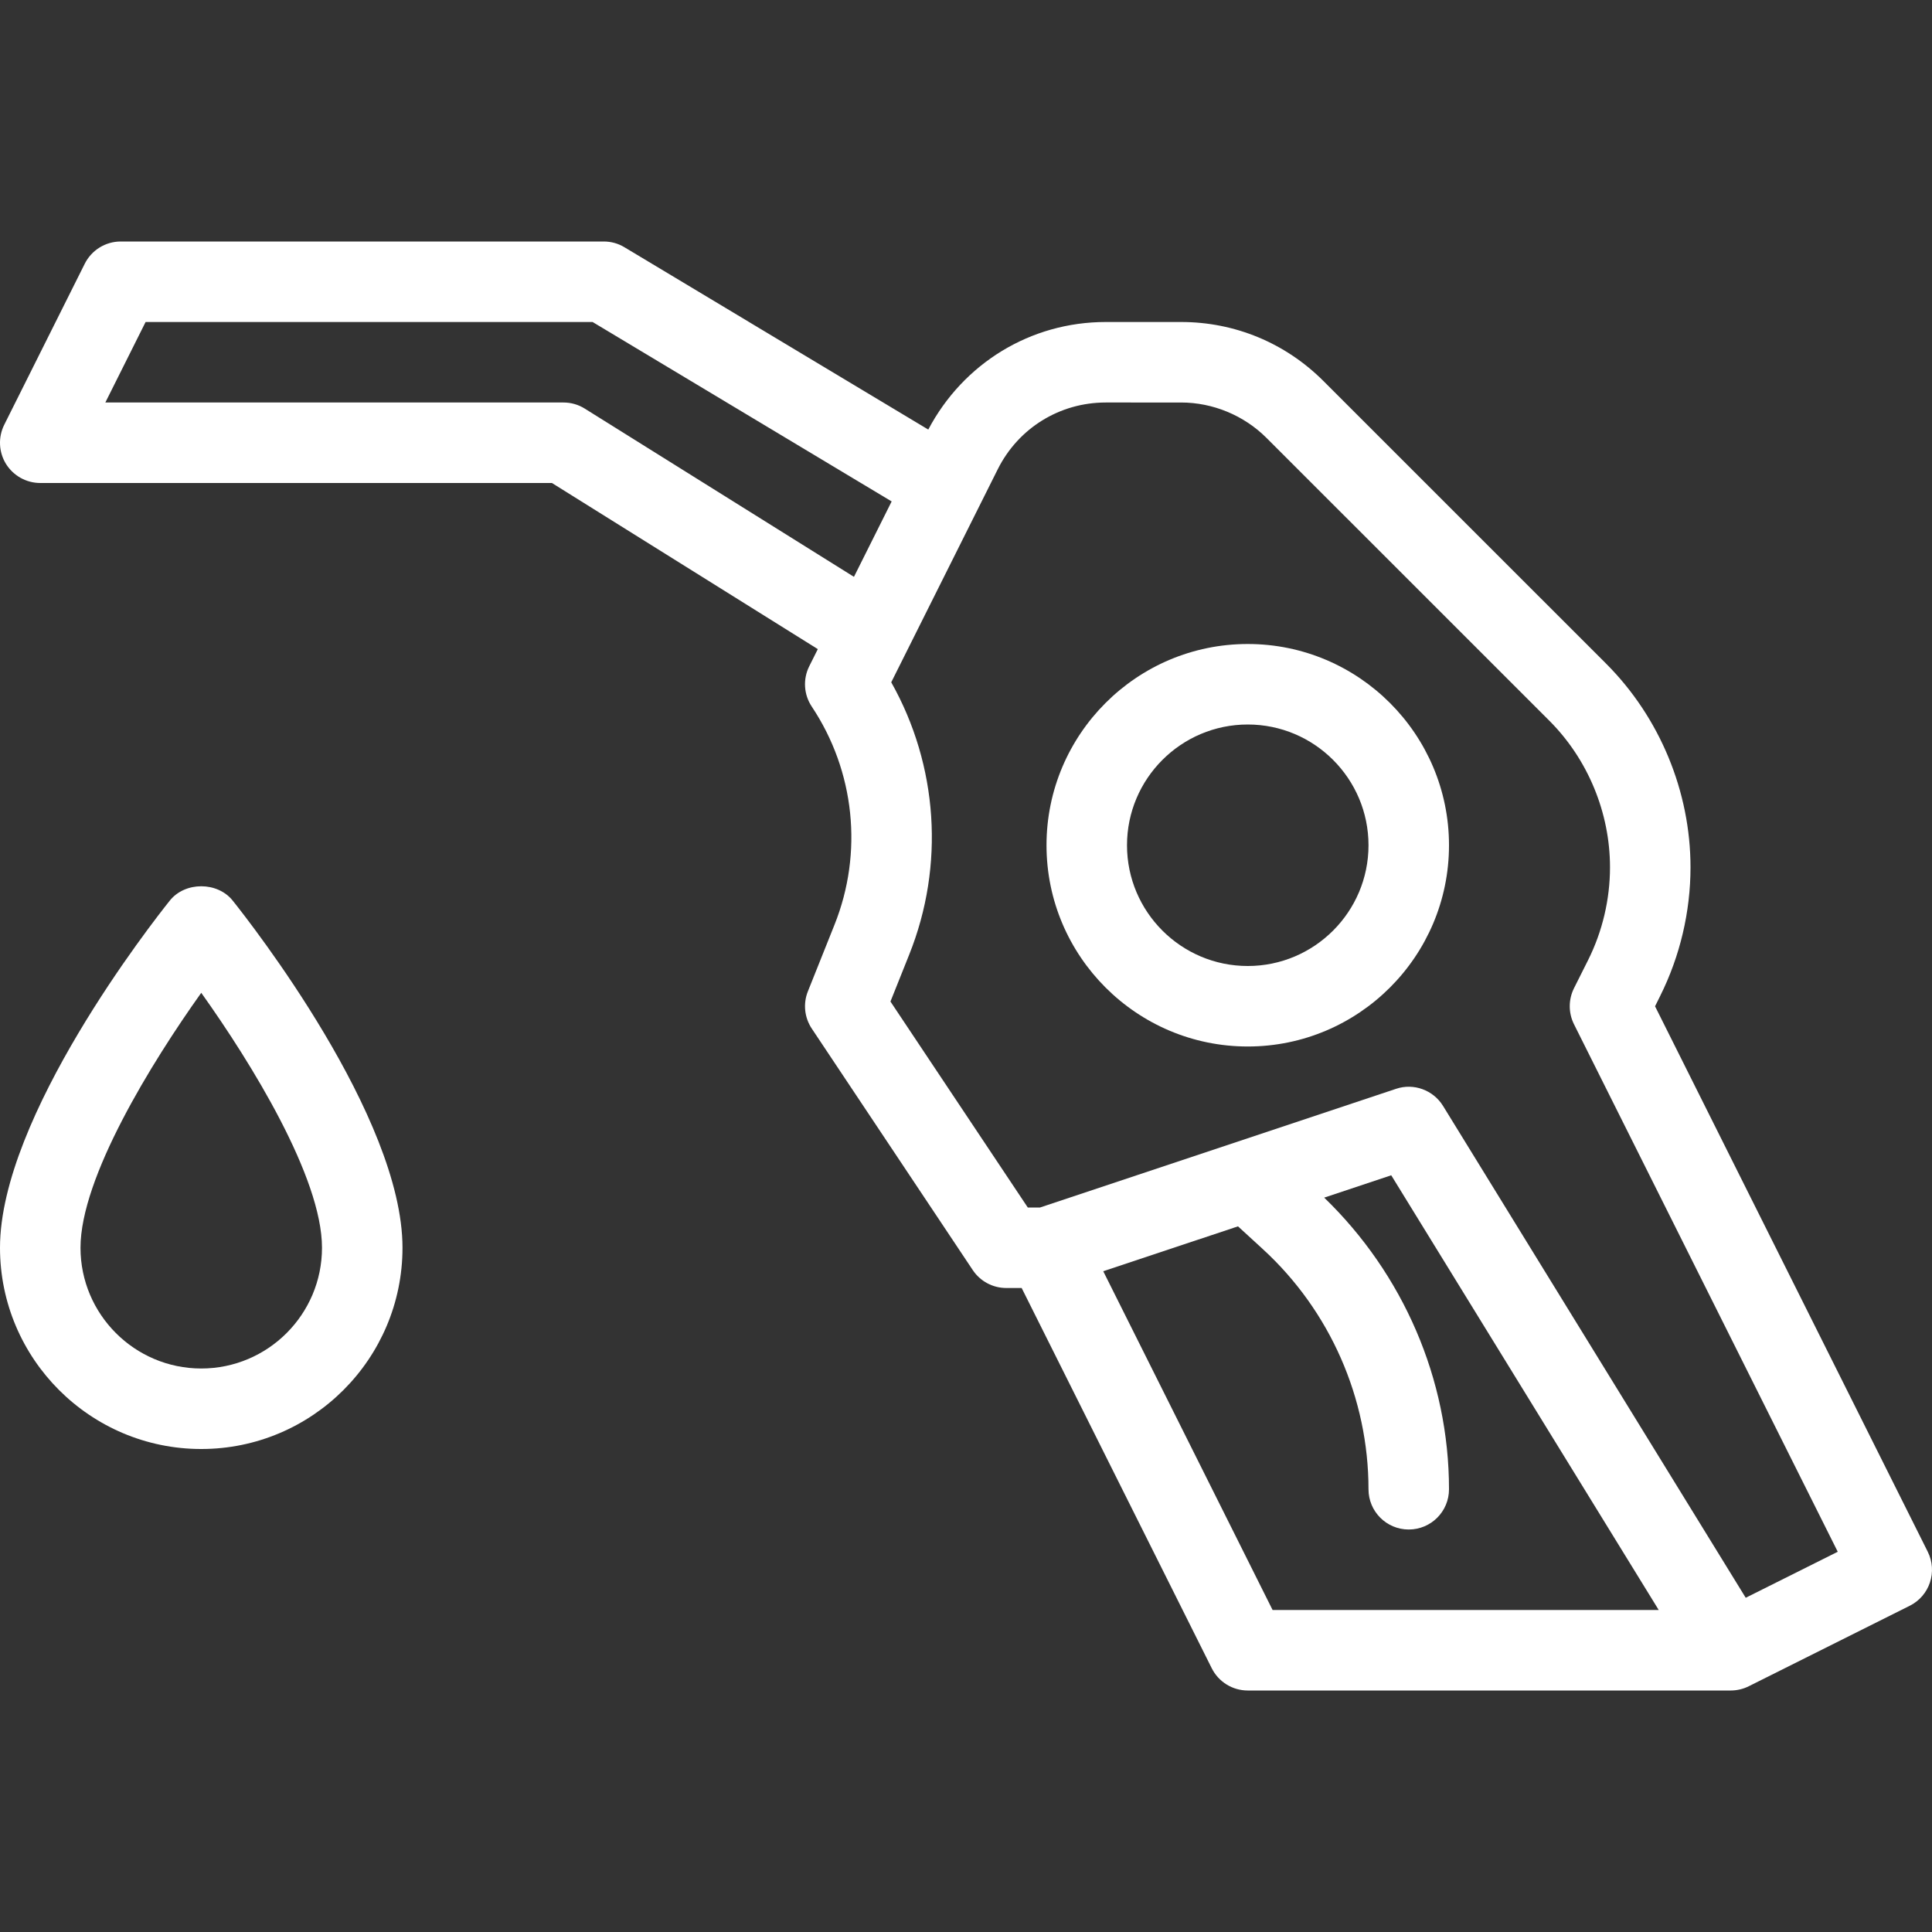 <?xml version="1.0" encoding="iso-8859-1"?>
<!-- Generator: Adobe Illustrator 19.0.0, SVG Export Plug-In . SVG Version: 6.00 Build 0)  -->
<svg xmlns="http://www.w3.org/2000/svg" xmlns:xlink="http://www.w3.org/1999/xlink" version="1.1" id="Layer_1" x="0px" y="0px" viewBox="0 0 511.999 511.999" style="enable-background:new 0 0 511.999 511.999;" xml:space="preserve" width="512px" height="512px">
<rect x="0" y="0" width="511.999" height="511.999" fill="#333333" stroke="none"/>
<g>
	<g>
		<g>
			<path d="M510.875,411.229l-72.271-144.552l1.354-2.729c5.271-10.552,8.042-22.344,8.042-34.104     c0-20.073-8.146-39.729-22.333-53.938l-74.958-74.948C340.625,90.885,327.25,85.333,313,85.333h-19.958     c-19.931,0-37.763,10.949-47.04,28.507l-80.522-48.319c-1.646-1-3.542-1.521-5.479-1.521H32c-4.042,0-7.729,2.281-9.542,5.896     L1.125,112.562c-1.646,3.302-1.479,7.229,0.458,10.375C3.542,126.083,6.979,128,10.667,128h135.604l70.457,44.023l-2.27,4.539     c-1.708,3.427-1.458,7.5,0.667,10.688c11.417,17.125,13.667,38.74,6.021,57.833l-7.042,17.625     c-1.313,3.26-0.917,6.958,1.021,9.875l42.667,64c1.979,2.969,5.313,4.75,8.875,4.75h4.083l50.375,100.771     c1.813,3.615,5.5,5.896,9.542,5.896h128c1.646,0,3.292-0.385,4.771-1.125l42.667-21.333     C511.375,422.906,513.5,416.5,510.875,411.229z M154.979,108.291c-1.688-1.063-3.646-1.625-5.646-1.625H27.917l10.667-21.333     h118.458l79.255,47.552l-9.991,19.983L154.979,108.291z M337.25,426.666l-44.878-89.773l35.71-11.901l6.584,6.039     c17.792,16.313,28,39.51,28,63.635c0,5.896,4.771,10.667,10.667,10.667c5.896,0,10.667-4.771,10.667-10.667     c0-29.16-12.15-57.064-33.079-77.286l17.767-5.922l70.891,115.208H337.25z M462.633,423.423l-80.216-130.35     c-2.604-4.219-7.813-6.104-12.458-4.521L275.615,320h-3.24l-36.396-54.583l4.958-12.406c9.479-23.646,7.646-50.188-4.75-72.198     l28.229-56.458c5.458-10.906,16.417-17.688,28.625-17.688H313c8.417,0,16.667,3.417,22.625,9.375l74.958,74.948     c10.229,10.229,16.083,24.396,16.083,38.854c0,8.469-2,16.979-5.792,24.563l-3.75,7.479c-1.5,3.01-1.5,6.542,0,9.552     l69.896,139.792L462.633,423.423z" fill="#FFFFFF"/>
			<path d="M330.667,170.666c-29.417,0-53.333,23.927-53.333,53.333s23.917,53.333,53.333,53.333S384,253.406,384,224     S360.083,170.666,330.667,170.666z M330.667,256c-17.646,0-32-14.354-32-32s14.354-32,32-32c17.646,0,32,14.354,32,32     S348.313,256,330.667,256z" fill="#FFFFFF"/>
			<path d="M45,238.666c-4.604,5.76-45,57.26-45,92C0,360.073,23.917,384,53.333,384s53.333-23.927,53.333-53.333     c0-34.74-40.396-86.24-45-92C57.625,233.604,49.042,233.604,45,238.666z M53.333,362.666c-17.646,0-32-14.354-32-32     c0-18.594,18.792-49.031,32-67.563c13.208,18.51,32,48.938,32,67.563C85.333,348.312,70.979,362.666,53.333,362.666z" fill="#FFFFFF"/>
		</g>
	</g>
</g>
<g>
</g>
<g>
</g>
<g>
</g>
<g>
</g>
<g>
</g>
<g>
</g>
<g>
</g>
<g>
</g>
<g>
</g>
<g>
</g>
<g>
</g>
<g>
</g>
<g>
</g>
<g>
</g>
<g>
</g>
</svg>
